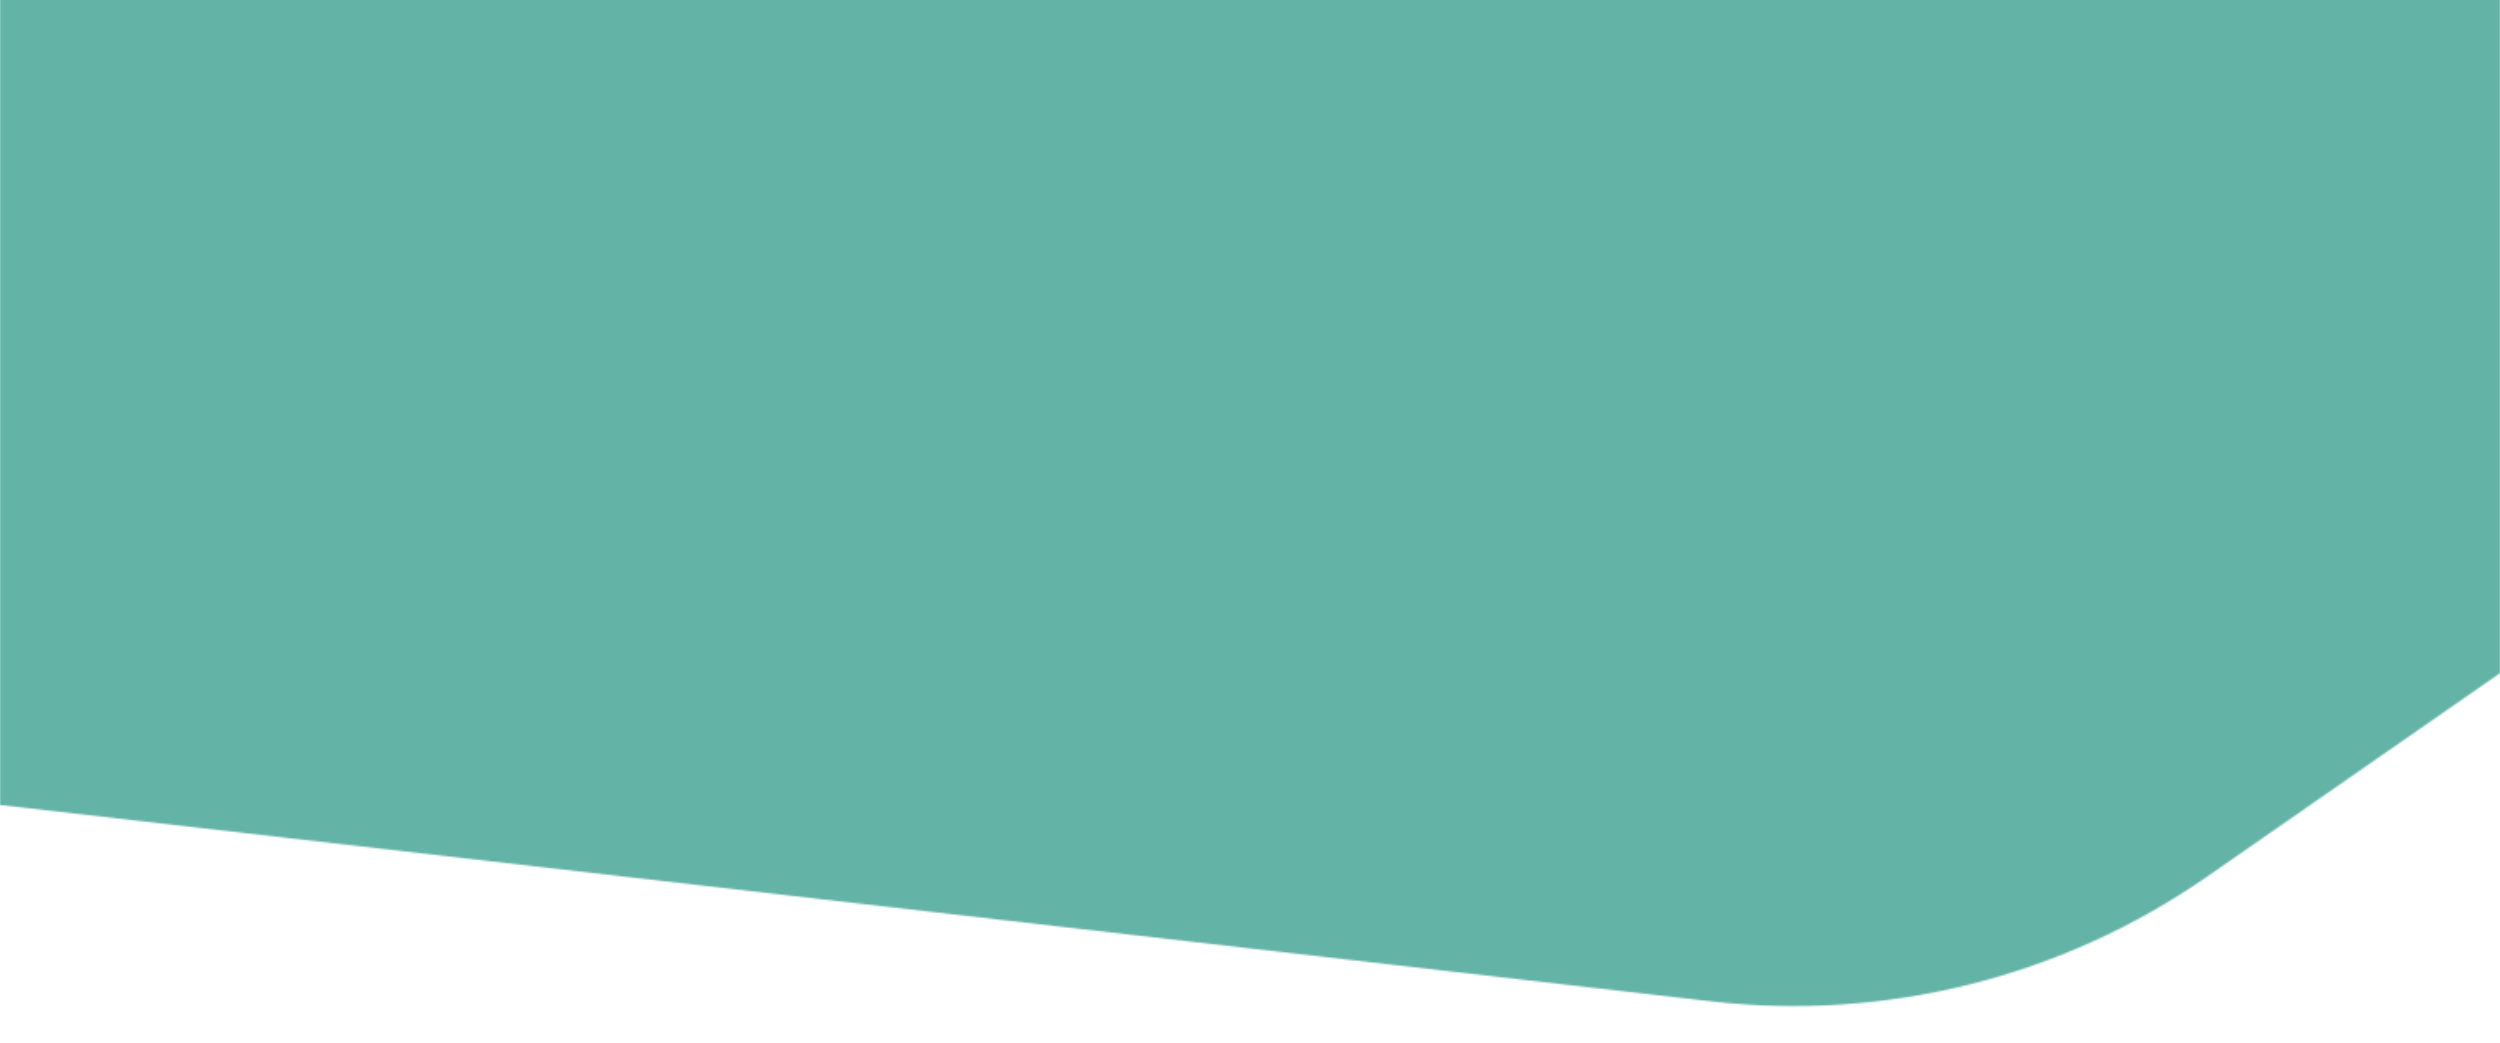 <svg width="1512" height="631" viewBox="0 0 1512 631" fill="none" xmlns="http://www.w3.org/2000/svg">
<mask id="mask0_220_1249" style="mask-type:alpha" maskUnits="userSpaceOnUse" x="0" y="-339" width="1512" height="970">
<g clip-path="url(#clip0_220_1249)">
<path d="M0 486.855L1034.99 605.623C1140.81 617.744 1247.43 590.915 1334.88 530.159L1563.38 371.422V-408.939H0V486.855Z" fill="#63B4A7"/>
</g>
</mask>
<g mask="url(#mask0_220_1249)">
<rect y="-338.939" width="1512" height="1009.61" fill="#63B4A7"/>
</g>
<defs>
<clipPath id="clip0_220_1249">
<rect width="1512" height="969.224" fill="white" transform="translate(0 -338.939)"/>
</clipPath>
</defs>
</svg>
